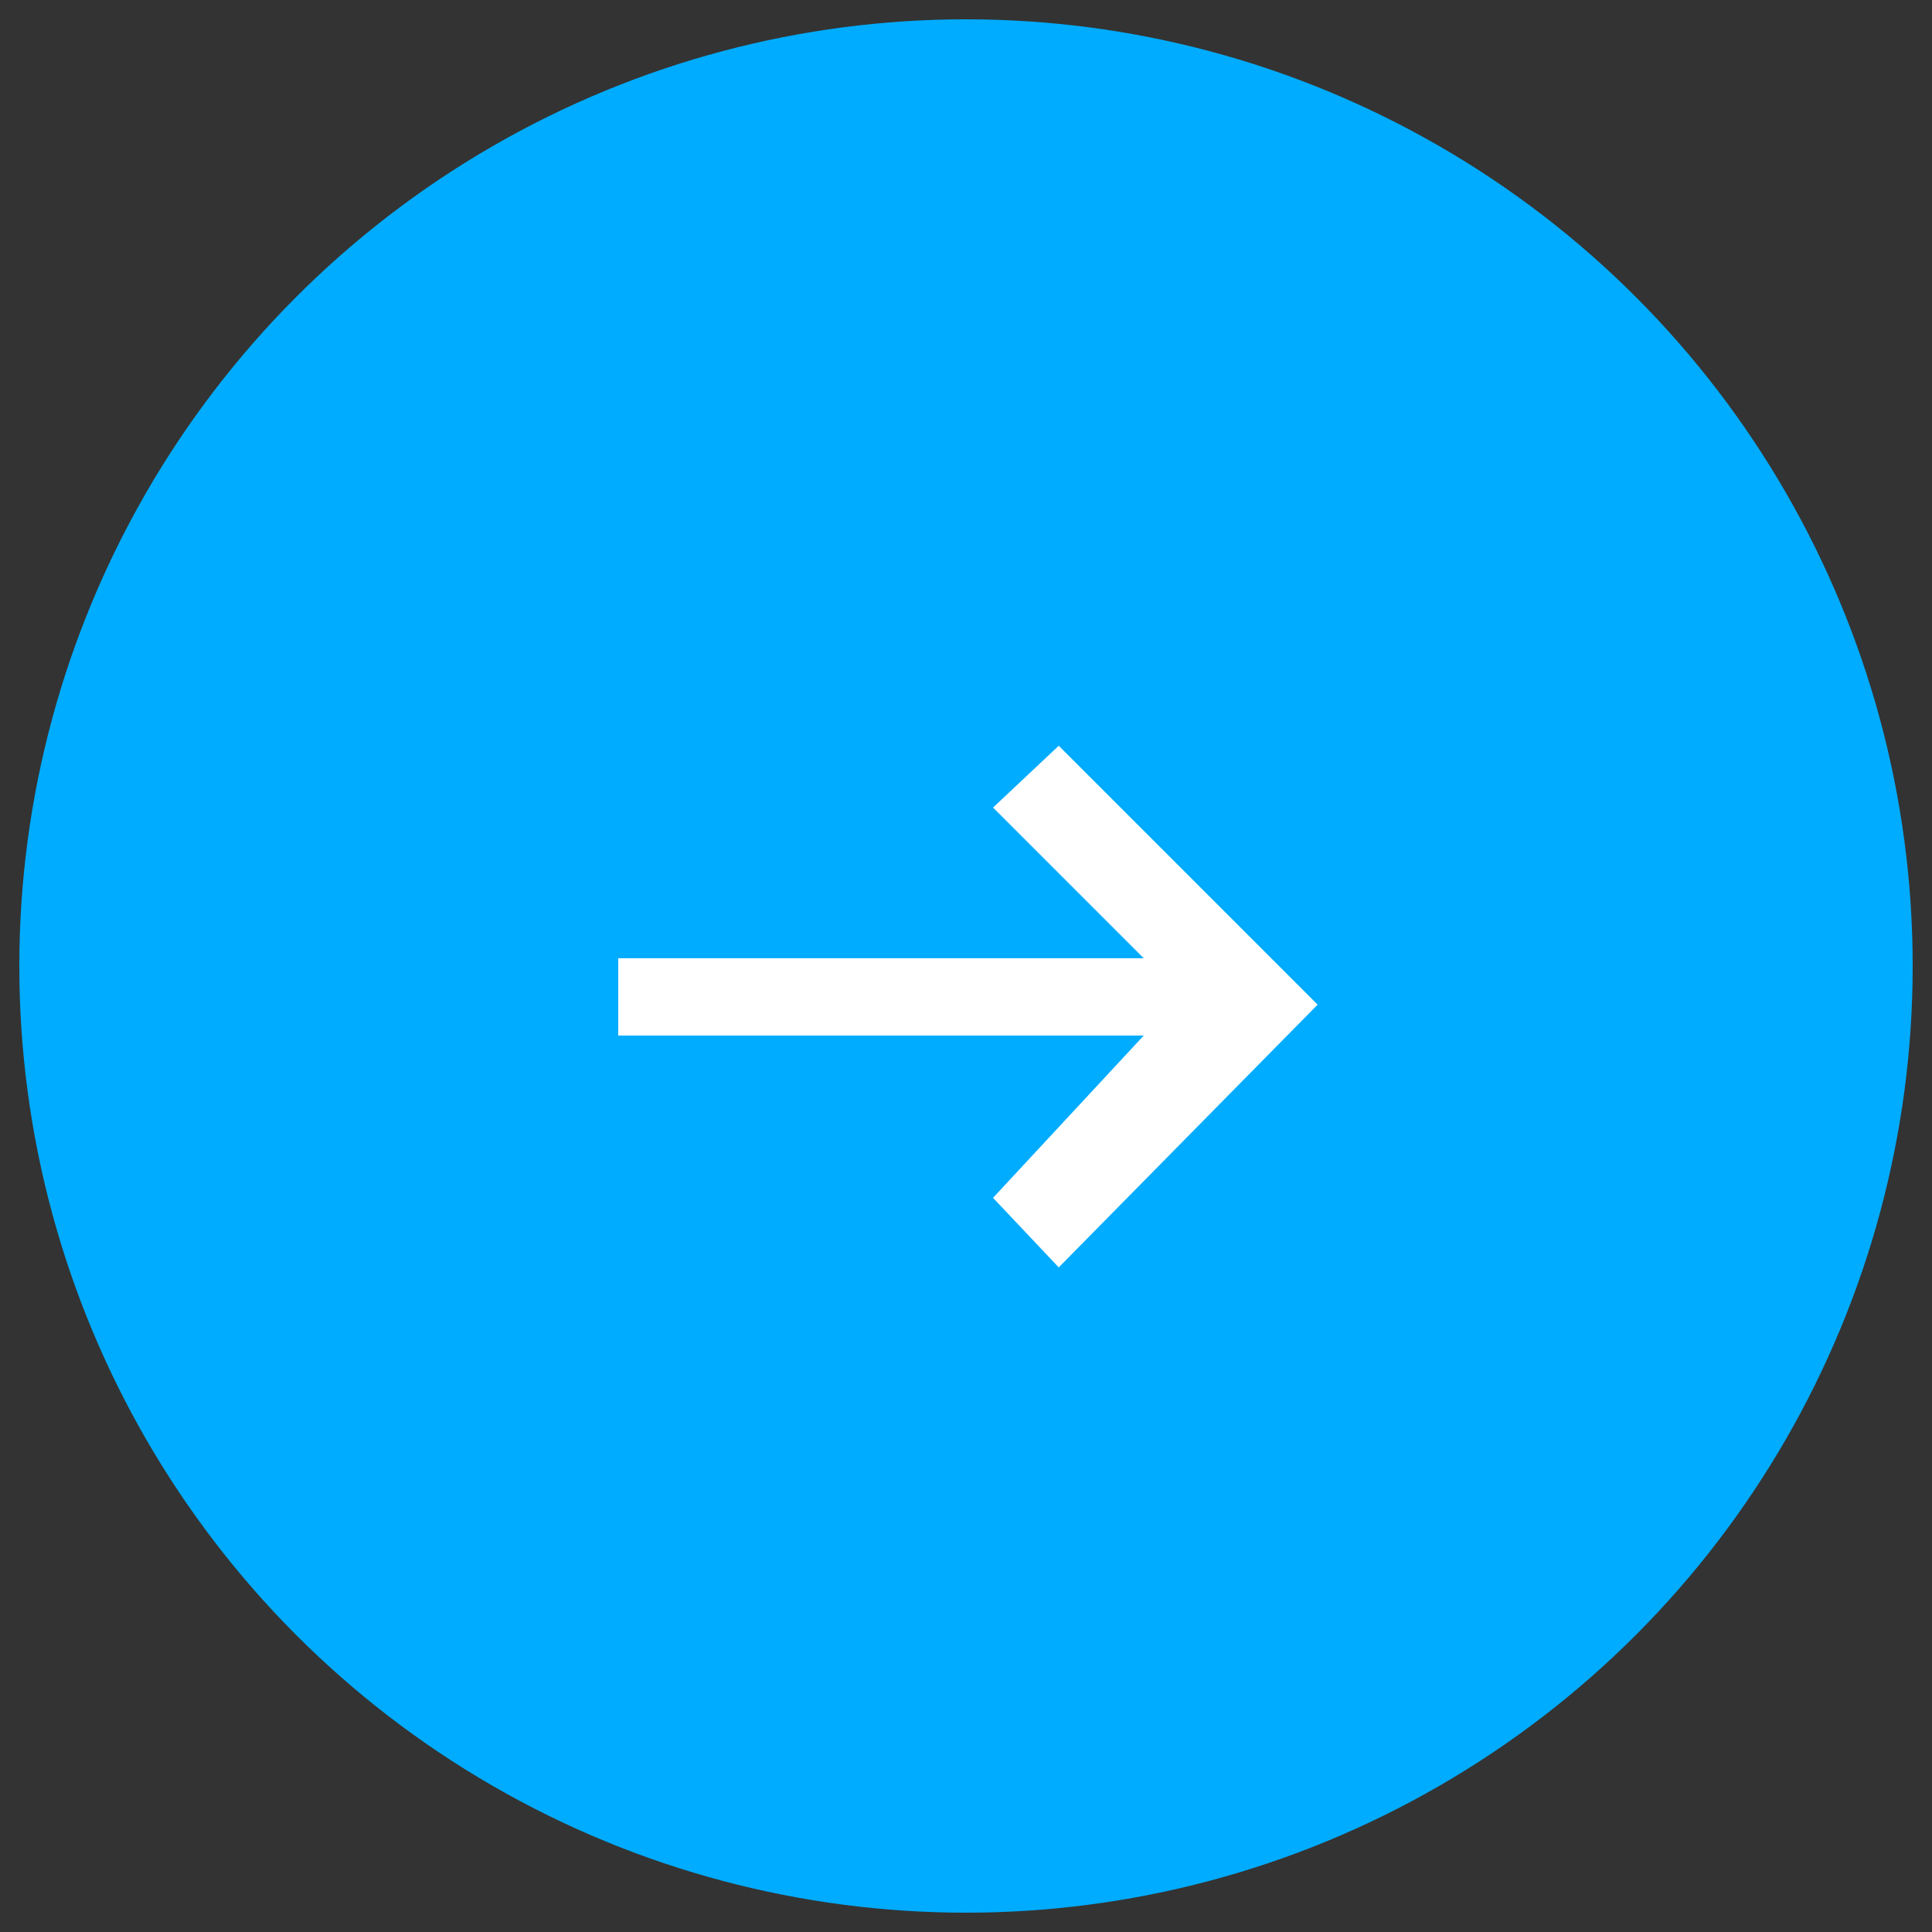 <?xml version="1.0" encoding="UTF-8"?> <!-- Generator: Adobe Illustrator 22.1.0, SVG Export Plug-In . SVG Version: 6.00 Build 0) --> <svg xmlns="http://www.w3.org/2000/svg" xmlns:xlink="http://www.w3.org/1999/xlink" id="Layer_1" x="0px" y="0px" viewBox="0 0 50 50" style="enable-background:new 0 0 50 50;" xml:space="preserve"><rect x="0" y="0" width="50" height="50" fill="#333333" stroke="none"/> <style type="text/css"> .st0{fill:#00ACFF;} .st1{fill:#FFFFFF;} </style> <title>arrow</title> <circle class="st0" cx="25" cy="25" r="24.5"></circle> <polygon class="st1" points="27.4,19.3 25.7,20.9 29.6,24.8 16,24.8 16,26.8 29.6,26.8 25.7,31 27.4,32.8 34.1,26 "></polygon> </svg> 
